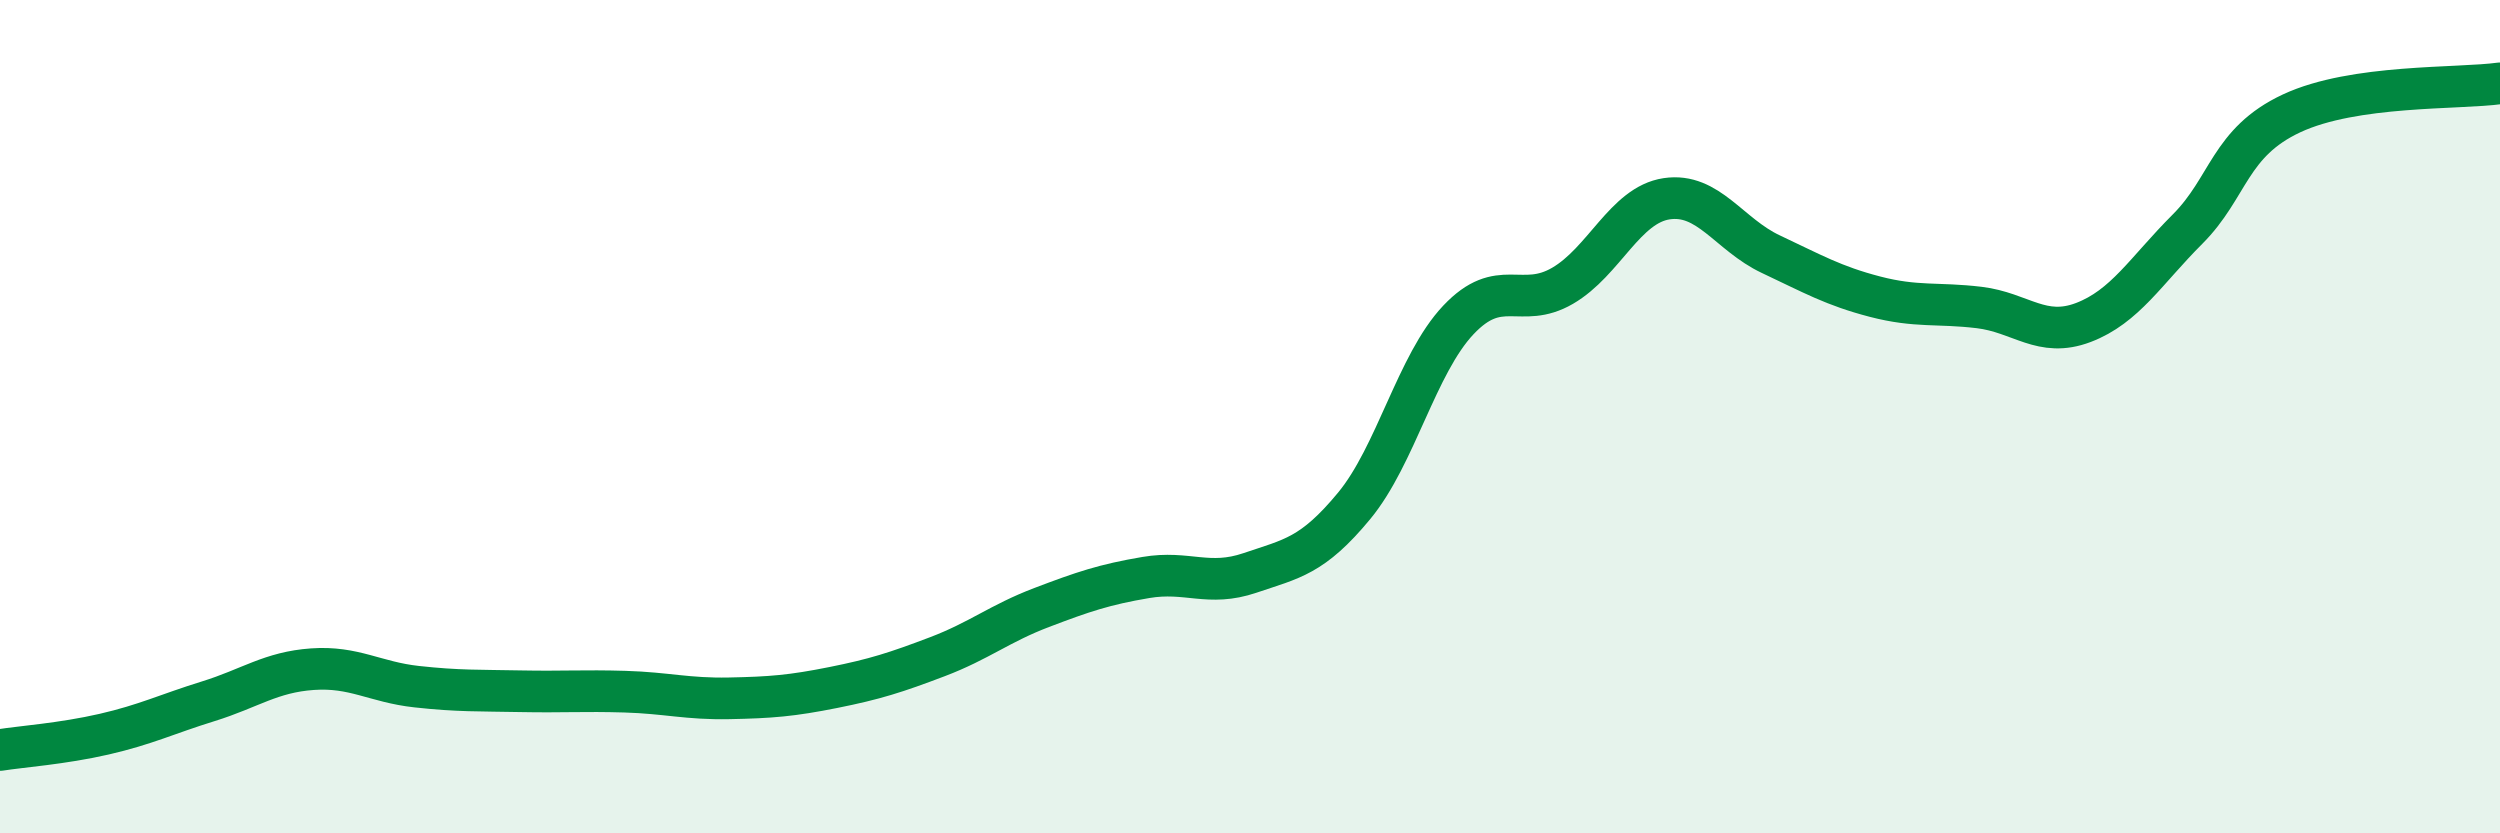 
    <svg width="60" height="20" viewBox="0 0 60 20" xmlns="http://www.w3.org/2000/svg">
      <path
        d="M 0,18 C 0.5,17.92 1.5,17.85 2.5,17.62 C 3.5,17.39 4,17.14 5,16.83 C 6,16.52 6.5,16.13 7.5,16.06 C 8.5,15.99 9,16.37 10,16.48 C 11,16.59 11.5,16.57 12.5,16.59 C 13.5,16.61 14,16.57 15,16.6 C 16,16.63 16.5,16.78 17.5,16.76 C 18.5,16.74 19,16.7 20,16.5 C 21,16.3 21.5,16.14 22.5,15.76 C 23.5,15.38 24,14.96 25,14.58 C 26,14.2 26.5,14.03 27.5,13.86 C 28.5,13.69 29,14.09 30,13.75 C 31,13.41 31.5,13.35 32.5,12.14 C 33.5,10.93 34,8.74 35,7.68 C 36,6.62 36.5,7.44 37.5,6.86 C 38.5,6.28 39,4.92 40,4.77 C 41,4.62 41.5,5.63 42.5,6.1 C 43.5,6.57 44,6.86 45,7.12 C 46,7.38 46.5,7.26 47.5,7.38 C 48.5,7.5 49,8.12 50,7.74 C 51,7.36 51.5,6.5 52.5,5.5 C 53.5,4.5 53.5,3.42 55,2.72 C 56.5,2.02 59,2.14 60,2L60 20L0 20Z"
        fill="#008740"
        opacity="0.1"
        stroke-linecap="round"
        stroke-linejoin="round"
      />
      <path
        d="M 0,18 C 0.5,17.92 1.5,17.85 2.5,17.62 C 3.5,17.39 4,17.14 5,16.83 C 6,16.52 6.5,16.13 7.5,16.06 C 8.5,15.99 9,16.37 10,16.48 C 11,16.59 11.5,16.57 12.5,16.59 C 13.5,16.61 14,16.57 15,16.6 C 16,16.63 16.5,16.78 17.5,16.76 C 18.5,16.74 19,16.7 20,16.5 C 21,16.3 21.5,16.14 22.5,15.76 C 23.5,15.38 24,14.96 25,14.58 C 26,14.2 26.5,14.03 27.5,13.86 C 28.5,13.69 29,14.09 30,13.75 C 31,13.41 31.5,13.35 32.5,12.14 C 33.5,10.93 34,8.74 35,7.68 C 36,6.62 36.5,7.44 37.5,6.86 C 38.5,6.28 39,4.92 40,4.77 C 41,4.62 41.5,5.63 42.5,6.1 C 43.5,6.57 44,6.86 45,7.12 C 46,7.38 46.5,7.26 47.5,7.38 C 48.5,7.5 49,8.12 50,7.74 C 51,7.36 51.5,6.5 52.5,5.5 C 53.5,4.5 53.5,3.42 55,2.72 C 56.5,2.02 59,2.14 60,2"
        stroke="#008740"
        stroke-width="1"
        fill="none"
        stroke-linecap="round"
        stroke-linejoin="round"
      />
    </svg>
  